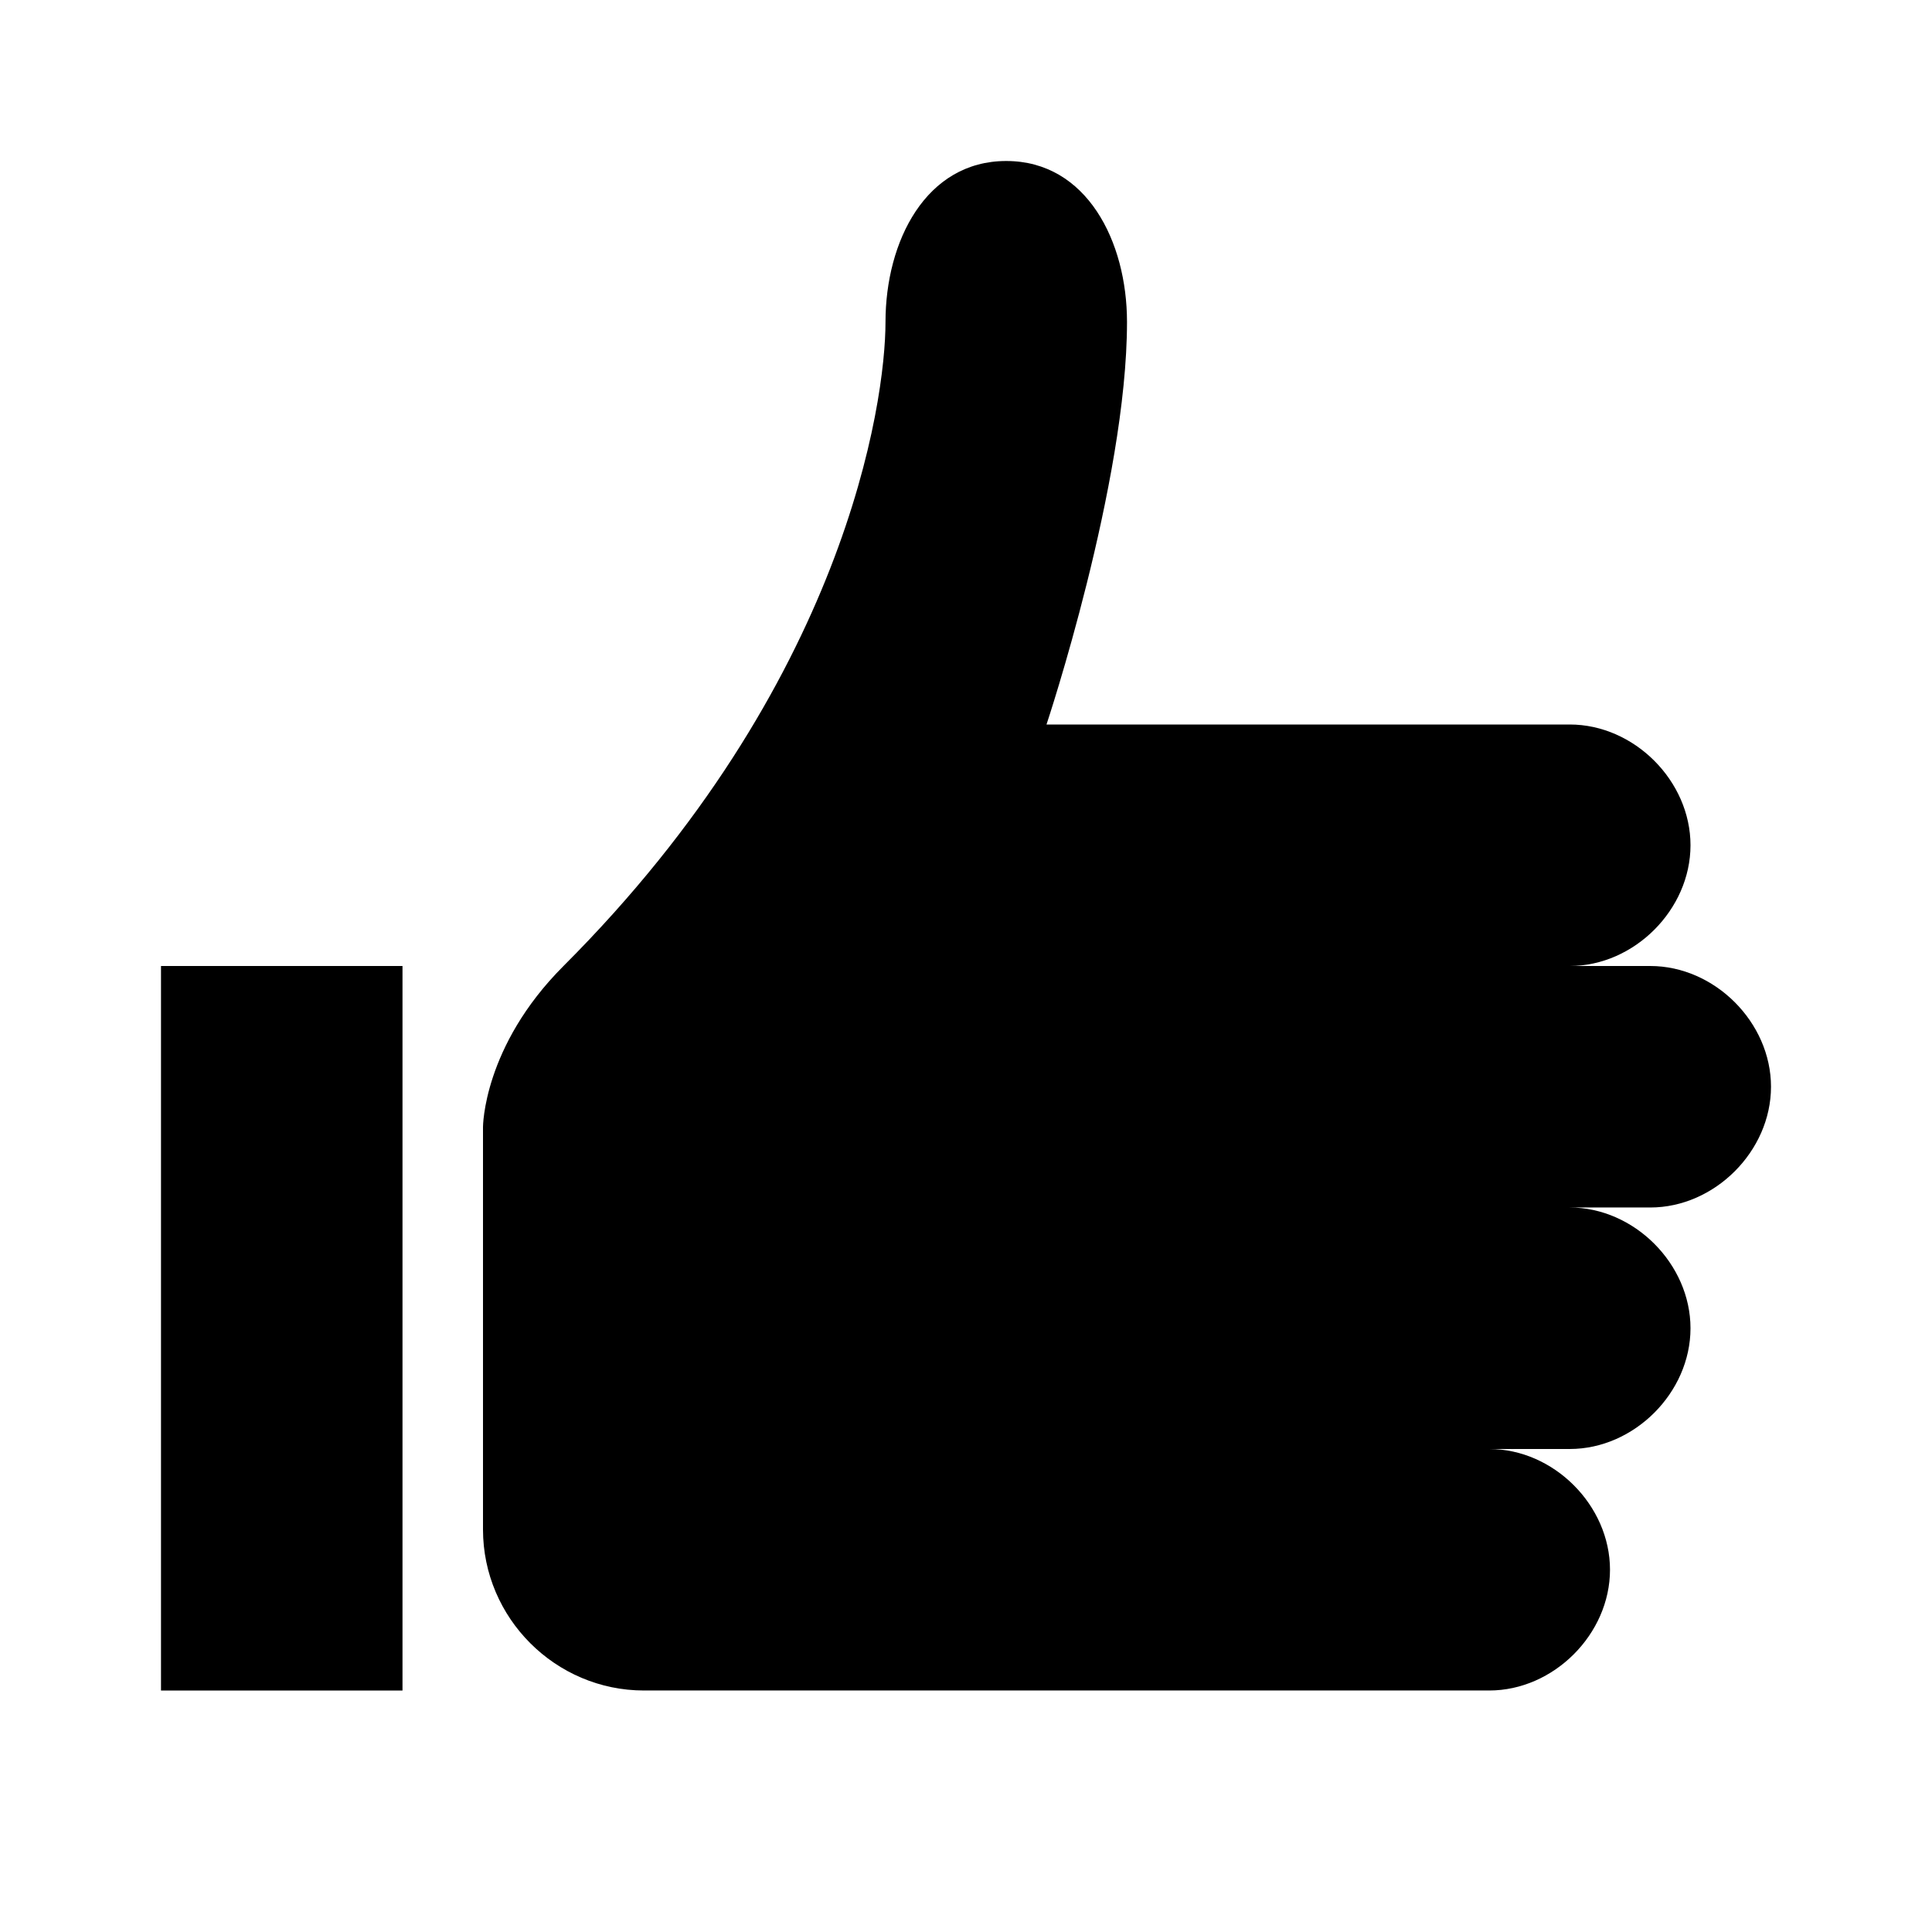 <svg xmlns="http://www.w3.org/2000/svg" viewBox="0 0 24 24"><path d="M22 13.5c0-.8-.7-1.5-1.5-1.5h-1c.8 0 1.5-.7 1.5-1.5S20.3 9 19.5 9H13s1-3 1-5c0-1-.5-2-1.5-2S11 3 11 4s-.5 4.5-4 8c-1 1-1 2-1 2v5c0 1.1.9 2 2 2h10.5c.8 0 1.5-.7 1.5-1.5s-.7-1.5-1.5-1.5h1c.8 0 1.5-.7 1.5-1.5s-.7-1.5-1.5-1.5h1c.8 0 1.5-.7 1.5-1.5zM5 21H2v-9h3z"/></svg>